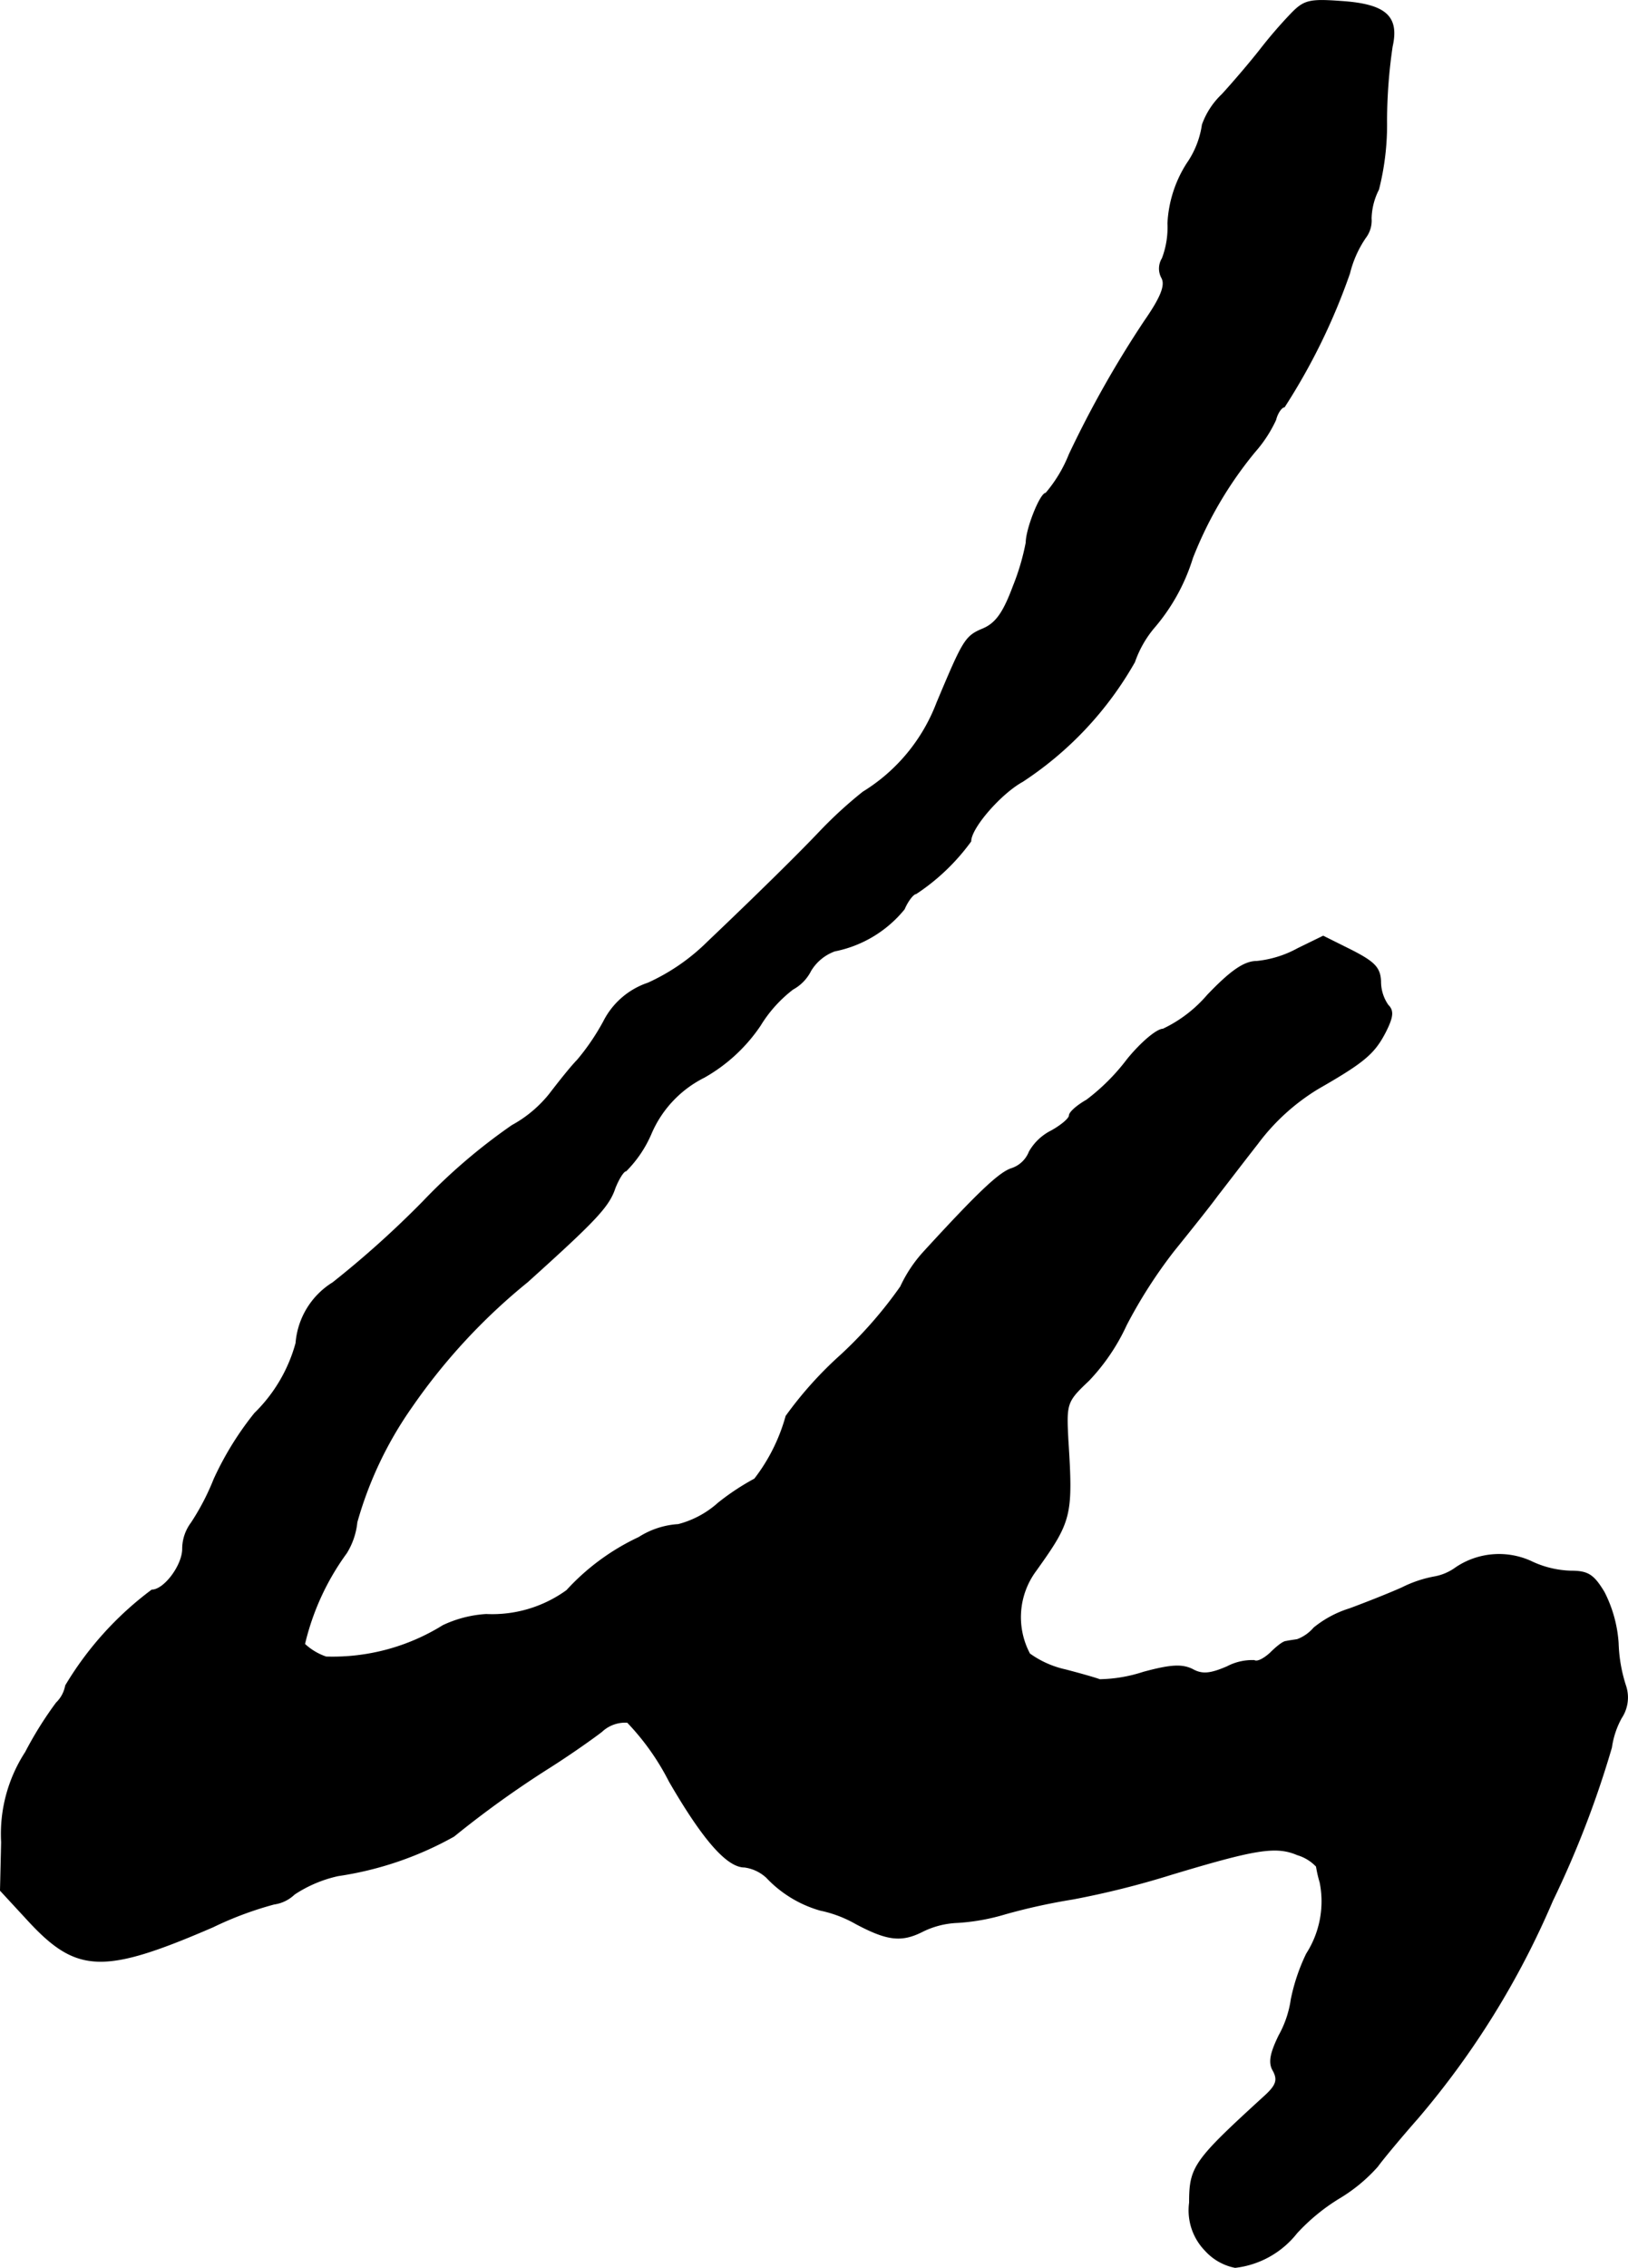 <?xml version="1.0" encoding="UTF-8"?>
<svg xmlns="http://www.w3.org/2000/svg"
     version="1.1"
     width="5.649mm"
     height="7.866mm"
     viewBox="0 0 16.013 22.297">
   <defs>
      <style type="text/css"><![CDATA[
      .a {
        stroke: #000;
        stroke-linecap: round;
        stroke-linejoin: round;
        stroke-width: 0.01px;
      }
    ]]></style>
   </defs>
   <path class="a"
         d="M12.694.142a4.552,4.552,0,0,0-.297.345c-.085.109-.254.309-.376.442a.763.763,0,0,0-.194.297.89.89,0,0,1-.151.382,1.199,1.199,0,0,0-.188.588.857.857,0,0,1-.055.345.189.189,0,0,0-.006.188c.042.073-.006.194-.17.43a10.365,10.365,0,0,0-.739,1.308,1.364,1.364,0,0,1-.23.382c-.055,0-.194.351-.194.485a2.319,2.319,0,0,1-.127.43c-.097.26-.17.363-.297.418-.176.073-.194.109-.454.727a1.766,1.766,0,0,1-.727.878,4.227,4.227,0,0,0-.418.382c-.206.218-.618.624-1.108,1.09a2.017,2.017,0,0,1-.588.406.759.759,0,0,0-.436.376,2.239,2.239,0,0,1-.26.382c-.055.055-.176.206-.273.333a1.225,1.225,0,0,1-.369.309,5.674,5.674,0,0,0-.872.745,9.592,9.592,0,0,1-.89.8.769.769,0,0,0-.363.594,1.525,1.525,0,0,1-.406.69,3.074,3.074,0,0,0-.4.648,2.368,2.368,0,0,1-.224.43.427.427,0,0,0-.085.254c0,.164-.182.406-.303.406a3.241,3.241,0,0,0-.848.939.314.314,0,0,1-.091.17,3.639,3.639,0,0,0-.303.485,1.473,1.473,0,0,0-.236.884L.005,18.585l.291.315c.466.497.733.503,1.799.042a3.393,3.393,0,0,1,.6-.224.36.36,0,0,0,.2-.097,1.275,1.275,0,0,1,.43-.182,3.319,3.319,0,0,0,1.139-.388,9.857,9.857,0,0,1,.945-.678c.2-.127.424-.285.509-.351a.336.336,0,0,1,.254-.091,2.428,2.428,0,0,1,.412.581c.333.575.569.842.739.842a.4.4,0,0,1,.218.103,1.163,1.163,0,0,0,.527.321,1.195,1.195,0,0,1,.351.133c.309.164.448.182.66.073a.85.85,0,0,1,.339-.085,2.06,2.06,0,0,0,.472-.085,5.958,5.958,0,0,1,.66-.145,8.61,8.61,0,0,0,.969-.242c.824-.248,1.03-.285,1.242-.194a.423.423,0,0,1,.188.115,1.206,1.206,0,0,0,.036.157.954.954,0,0,1-.133.703,1.894,1.894,0,0,0-.151.448,1.028,1.028,0,0,1-.121.357c-.085.176-.103.267-.055.345.048.091.03.145-.091.254-.69.63-.733.69-.733,1.042a.565.565,0,0,0,.157.472.532.532,0,0,0,.291.164.902.902,0,0,0,.606-.339,1.946,1.946,0,0,1,.412-.339,1.602,1.602,0,0,0,.382-.315c.048-.067.224-.279.394-.472a8.303,8.303,0,0,0,1.326-2.138,9.709,9.709,0,0,0,.581-1.508.847.847,0,0,1,.097-.291.362.362,0,0,0,.042-.315,1.494,1.494,0,0,1-.073-.418,1.283,1.283,0,0,0-.139-.503c-.103-.17-.157-.206-.327-.206a.968.968,0,0,1-.394-.097.759.759,0,0,0-.733.061.514.514,0,0,1-.206.091,1.183,1.183,0,0,0-.327.109c-.151.067-.382.157-.515.206a1.05,1.05,0,0,0-.351.188.401.401,0,0,1-.164.115c-.036.006-.085.012-.109.018-.03,0-.097.055-.157.115-.061.055-.127.091-.157.073a.531.531,0,0,0-.267.061c-.17.073-.248.079-.345.024-.103-.048-.212-.042-.478.03a1.457,1.457,0,0,1-.43.073c-.048-.018-.2-.061-.339-.097a.956.956,0,0,1-.351-.157.767.767,0,0,1,.061-.818c.351-.491.363-.539.315-1.296-.018-.351-.012-.369.206-.575a2.006,2.006,0,0,0,.369-.545,4.792,4.792,0,0,1,.466-.727c.176-.218.369-.46.43-.545.067-.085.242-.315.394-.509a2.098,2.098,0,0,1,.6-.545c.454-.26.551-.345.66-.557.073-.145.079-.206.024-.26a.405.405,0,0,1-.073-.236c-.006-.133-.061-.188-.285-.303l-.279-.139-.248.121a1.062,1.062,0,0,1-.406.127c-.121,0-.254.091-.485.333a1.319,1.319,0,0,1-.436.333c-.061,0-.218.133-.351.297a2.044,2.044,0,0,1-.4.4c-.097.055-.17.121-.17.151s-.079.097-.176.151a.516.516,0,0,0-.218.206.283.283,0,0,1-.17.164c-.121.036-.327.23-.866.818a1.347,1.347,0,0,0-.23.345,4.22,4.22,0,0,1-.588.672,3.736,3.736,0,0,0-.539.6,1.786,1.786,0,0,1-.309.618,2.39,2.39,0,0,0-.357.236.943.943,0,0,1-.394.212.811.811,0,0,0-.388.127,2.251,2.251,0,0,0-.709.521,1.251,1.251,0,0,1-.793.236,1.156,1.156,0,0,0-.424.109,2.058,2.058,0,0,1-1.151.309.583.583,0,0,1-.212-.127,2.478,2.478,0,0,1,.412-.896.709.709,0,0,0,.103-.303,3.716,3.716,0,0,1,.539-1.133,5.892,5.892,0,0,1,1.139-1.23c.666-.6.8-.739.86-.921.036-.091.085-.17.109-.17a1.171,1.171,0,0,0,.248-.369,1.105,1.105,0,0,1,.521-.551,1.633,1.633,0,0,0,.551-.509,1.305,1.305,0,0,1,.321-.357.424.424,0,0,0,.176-.182.458.458,0,0,1,.236-.194,1.174,1.174,0,0,0,.684-.412c.036-.085.091-.151.115-.151a2.079,2.079,0,0,0,.539-.515c0-.133.297-.472.509-.588a3.417,3.417,0,0,0,1.102-1.175,1.062,1.062,0,0,1,.188-.333,1.916,1.916,0,0,0,.382-.69,3.833,3.833,0,0,1,.612-1.042,1.299,1.299,0,0,0,.206-.315c.018-.073.061-.127.085-.127a6.115,6.115,0,0,0,.642-1.314,1.072,1.072,0,0,1,.157-.351.276.276,0,0,0,.055-.188.661.661,0,0,1,.073-.285,2.59,2.59,0,0,0,.079-.678,5.141,5.141,0,0,1,.055-.727C13.76.16,13.627.045,13.203.015,12.876-.009,12.827.003,12.694.142Z"/>
</svg>

